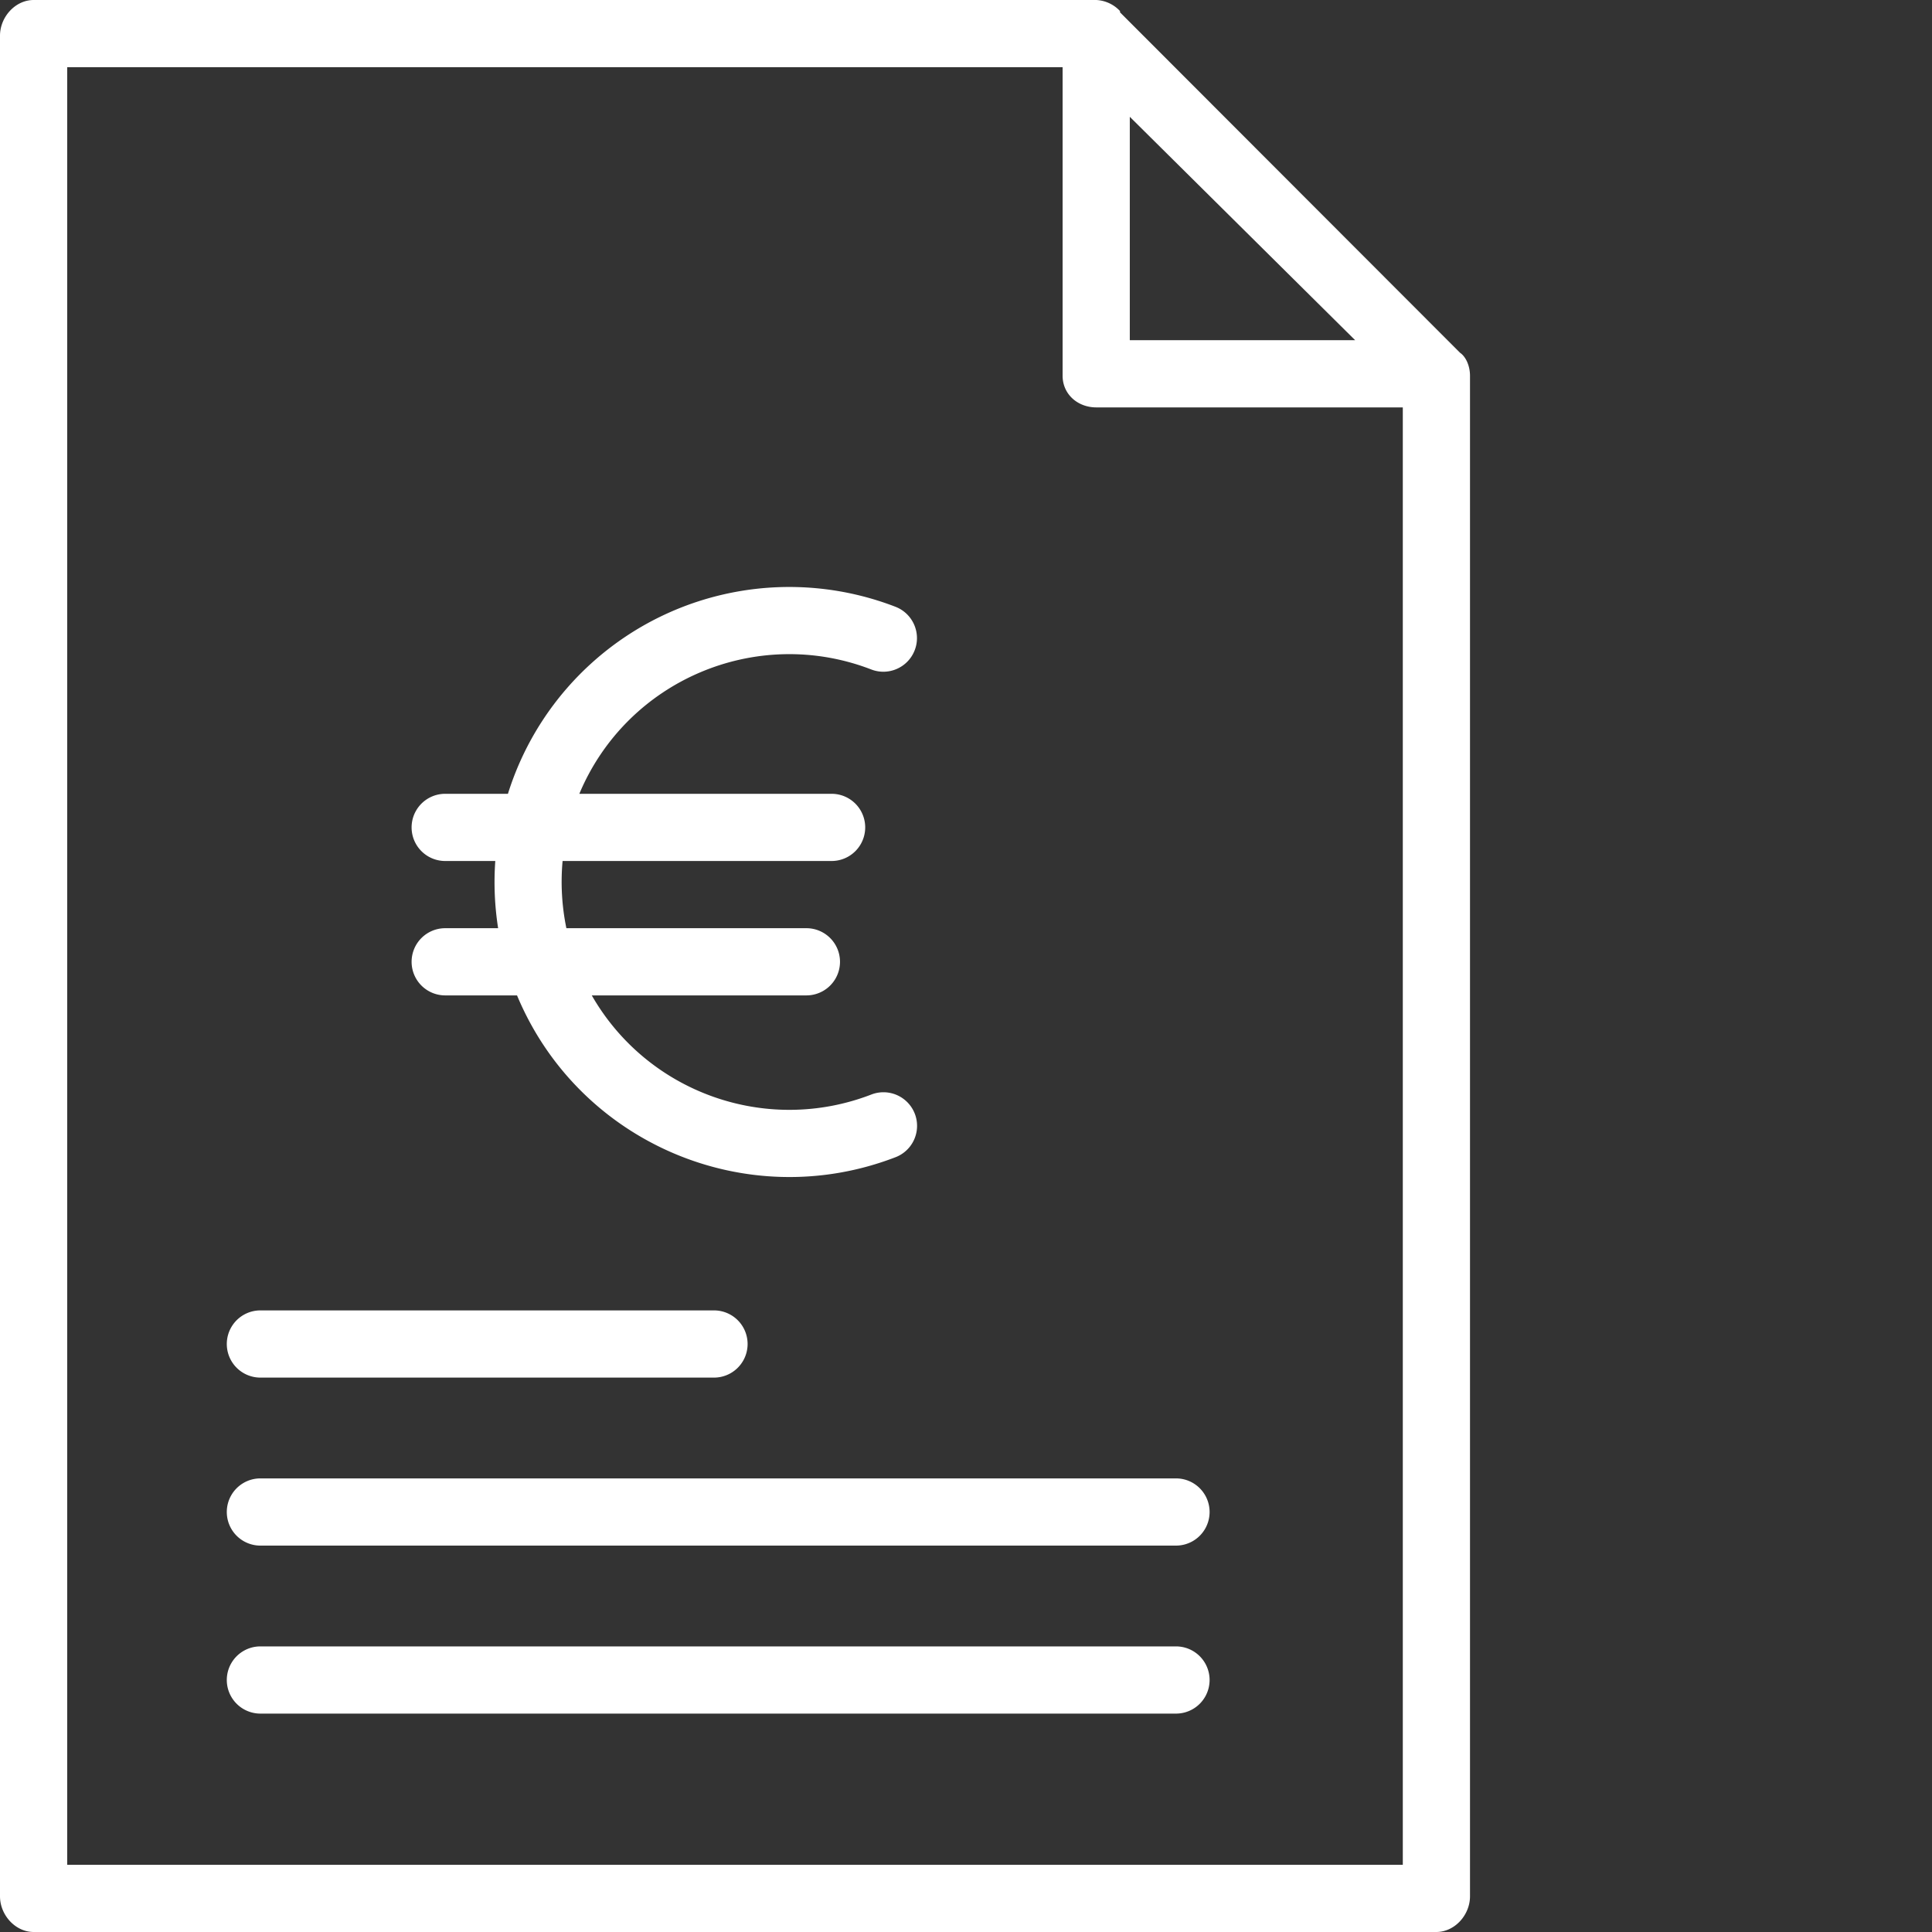 <svg xmlns="http://www.w3.org/2000/svg" version="1.1" xmlns:xlink="http://www.w3.org/1999/xlink" width="512" height="512" x="0" y="0" viewBox="0 0 460 460" style="enable-background:new 0 0 512 512" xml:space="preserve" class=""><rect x="0" y="0" width="460" height="460" fill="#333333" stroke="none"/><g><path d="M98 229a8 8 0 0 0 8 8h17.102c14.64 35.125 54.585 52.21 90.097 38.535a7.989 7.989 0 0 0 5.051-6.222 7.99 7.99 0 0 0-2.879-7.477 7.993 7.993 0 0 0-7.922-1.23c-24.969 9.636-53.234-.391-66.55-23.606H192a8 8 0 0 0 0-16h-57.148a54.728 54.728 0 0 1-.903-16H198a8 8 0 0 0 0-16h-60.063c11.348-27.047 42.149-40.16 69.512-29.602 4.121 1.59 8.75-.464 10.34-4.59 1.59-4.12-.465-8.75-4.59-10.34A70.18 70.18 0 0 0 120.937 189H106a8 8 0 0 0 0 16h11.926a70.75 70.75 0 0 0 .676 16H106a8 8 0 0 0-8 8zm0 0" fill="#ffffff" opacity="1" data-original="#000000" class=""></path><path d="M8.027 460h333.946c4.418 0 8.027-4.078 8.027-8.5V89.45c0-2.208-.91-4.45-2.355-5.45h-.008L266.676 2.941v-.3A8.265 8.265 0 0 0 261.016 0H8.027C3.61 0 0 4.078 0 8.496v443.008C0 455.922 3.61 460 8.027 460zM269 27.809 322.656 81H269zM16 16h237v73.45c0 4.421 3.602 7.55 8.016 7.55H334v347H16zm0 0" fill="#ffffff" opacity="1" data-original="#000000" class=""></path><path d="M280 352H62a8 8 0 0 0 0 16h218a8 8 0 0 0 0-16zM280 392H62a8 8 0 0 0 0 16h218a8 8 0 0 0 0-16zM62 328h108a8 8 0 0 0 0-16H62a8 8 0 0 0 0 16zm0 0" fill="#ffffff" opacity="1" data-original="#000000" class=""></path></g></svg>
